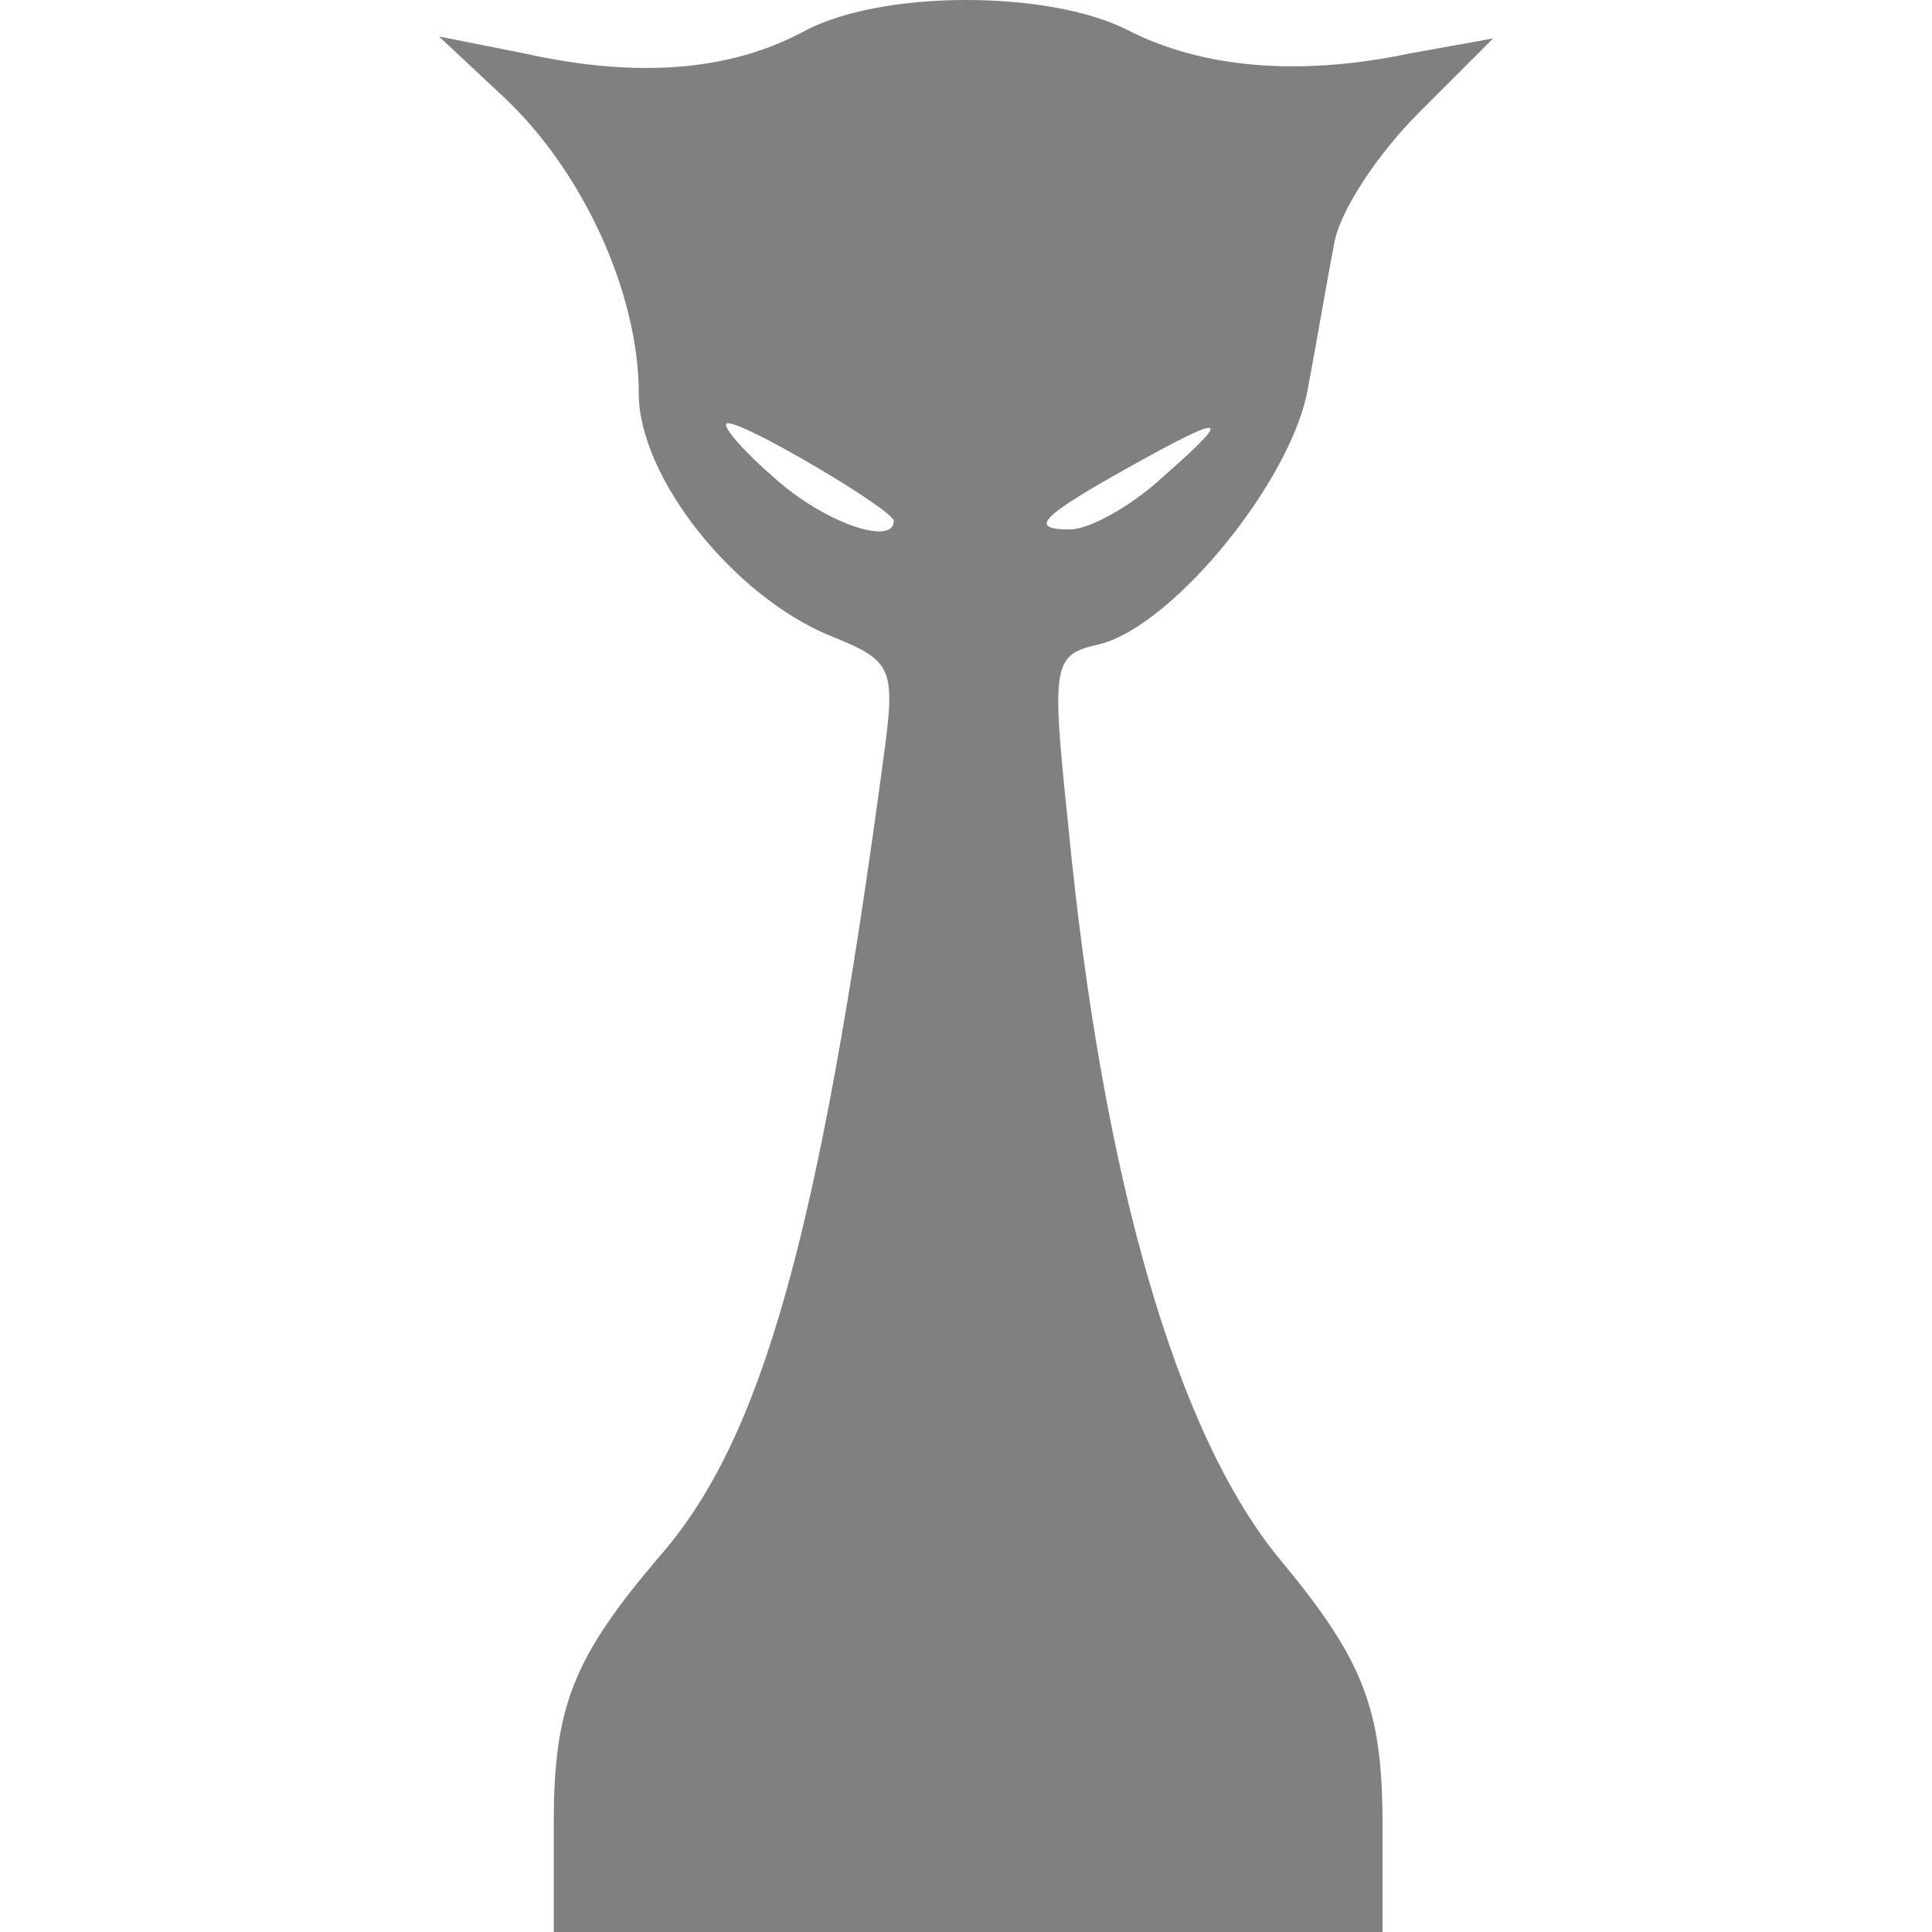 <svg fill="#808080" role="img" viewBox="0 0 24 24" xmlns="http://www.w3.org/2000/svg"><title>Hashcat</title><path d="M11.977 0c-.77.003-1.534.136-2.01.4C9.07.875 7.935.98 6.51.663L5.453.453l.818.765c.977.924 1.664 2.428 1.664 3.67 0 1.029 1.161 2.507 2.375 3.009.792.316.819.396.66 1.557-.791 5.887-1.504 8.422-2.771 9.873-1.083 1.268-1.32 1.875-1.32 3.326V24h10.295v-1.347c0-1.425-.237-2.032-1.267-3.273-1.293-1.557-2.217-4.752-2.64-9.16-.211-2.006-.185-2.086.396-2.218.924-.237 2.402-2.059 2.587-3.194.106-.554.238-1.346.317-1.742.053-.423.554-1.162 1.056-1.663l.924-.925-1.03.185c-1.372.29-2.587.185-3.51-.29-.49-.25-1.261-.376-2.03-.373M9.039 5.257h.004c.238 0 2.06 1.082 2.06 1.214 0 .317-.872.026-1.505-.554-.39-.338-.652-.65-.56-.66m5.976.058c.097-.003-.097.195-.56.602-.396.37-.924.66-1.161.66-.528 0-.37-.159.765-.792.557-.31.87-.468.956-.47"/></svg>